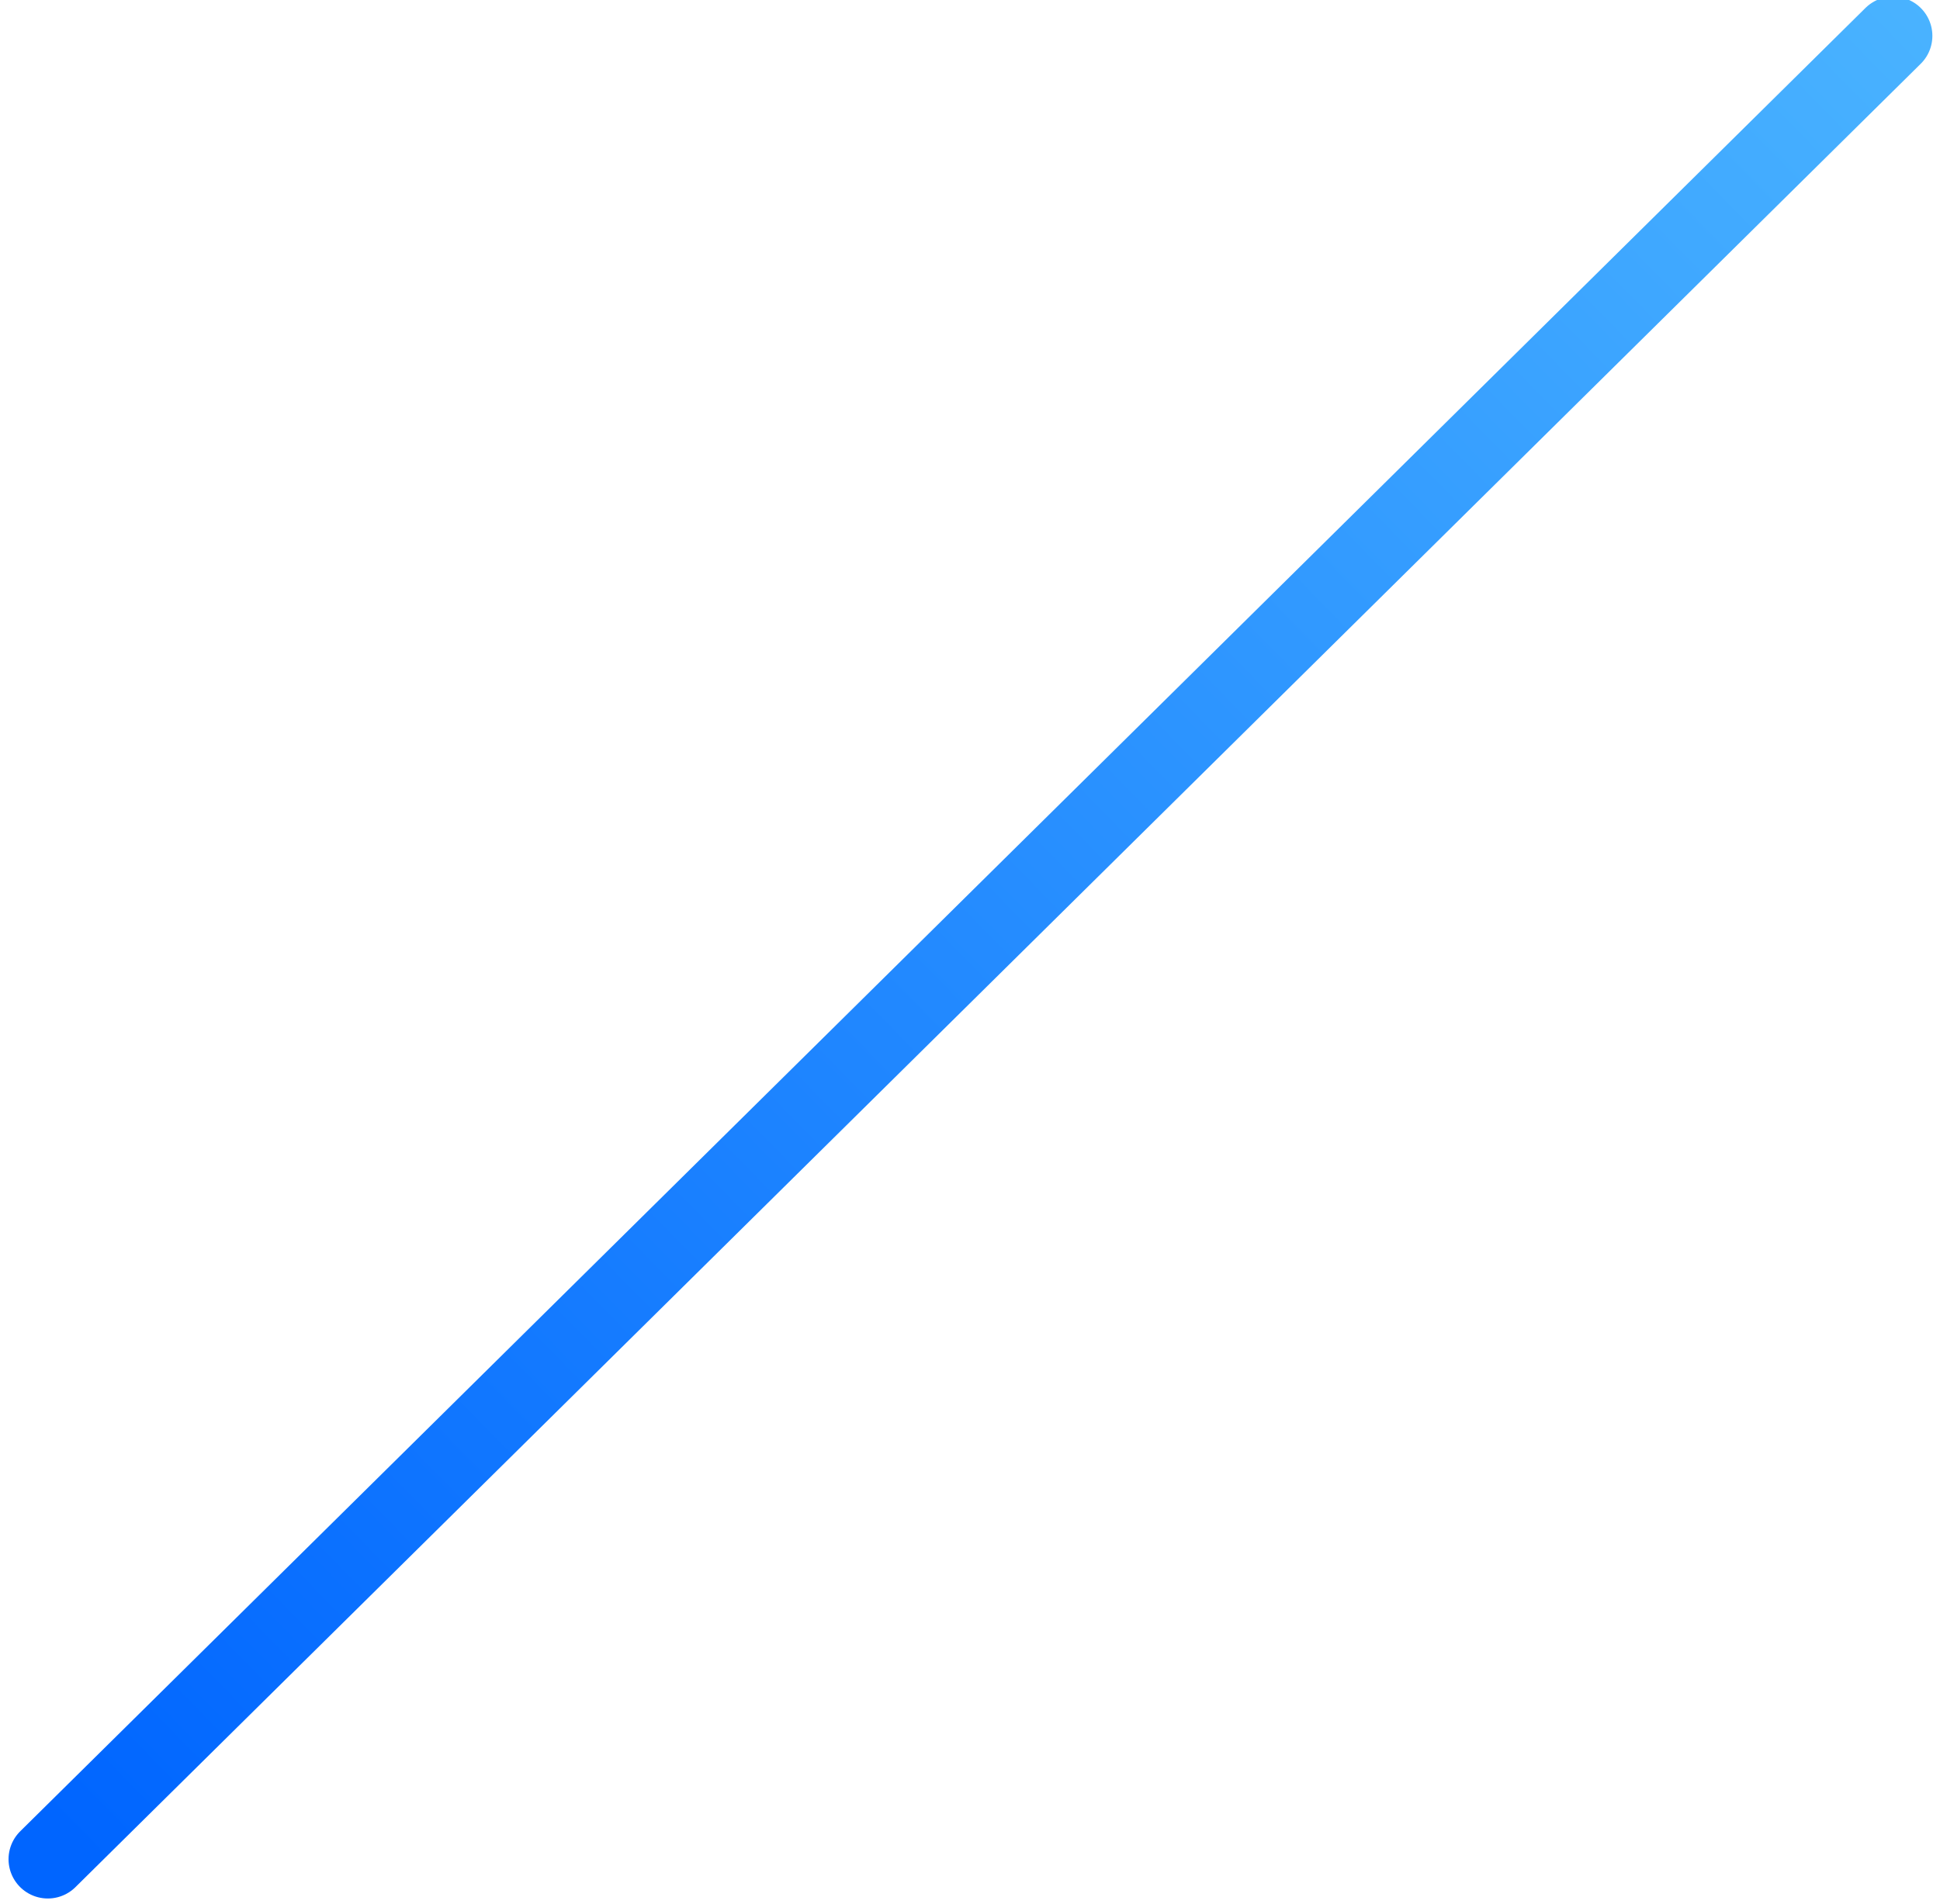 <svg height="1115" viewBox="0 0 1136 1115" width="1136" xmlns="http://www.w3.org/2000/svg" xmlns:xlink="http://www.w3.org/1999/xlink"><linearGradient id="a" x1="114.918%" x2="0%" y1="-13.482%" y2="98.835%"><stop offset="0" stop-color="#52bcff"/><stop offset="1" stop-color="#0065ff"/></linearGradient><path d="m28 1088.87 1080.537-1067.87" fill="none" stroke="url(#a)" stroke-linecap="round" stroke-linejoin="round" stroke-width="46"/></svg>